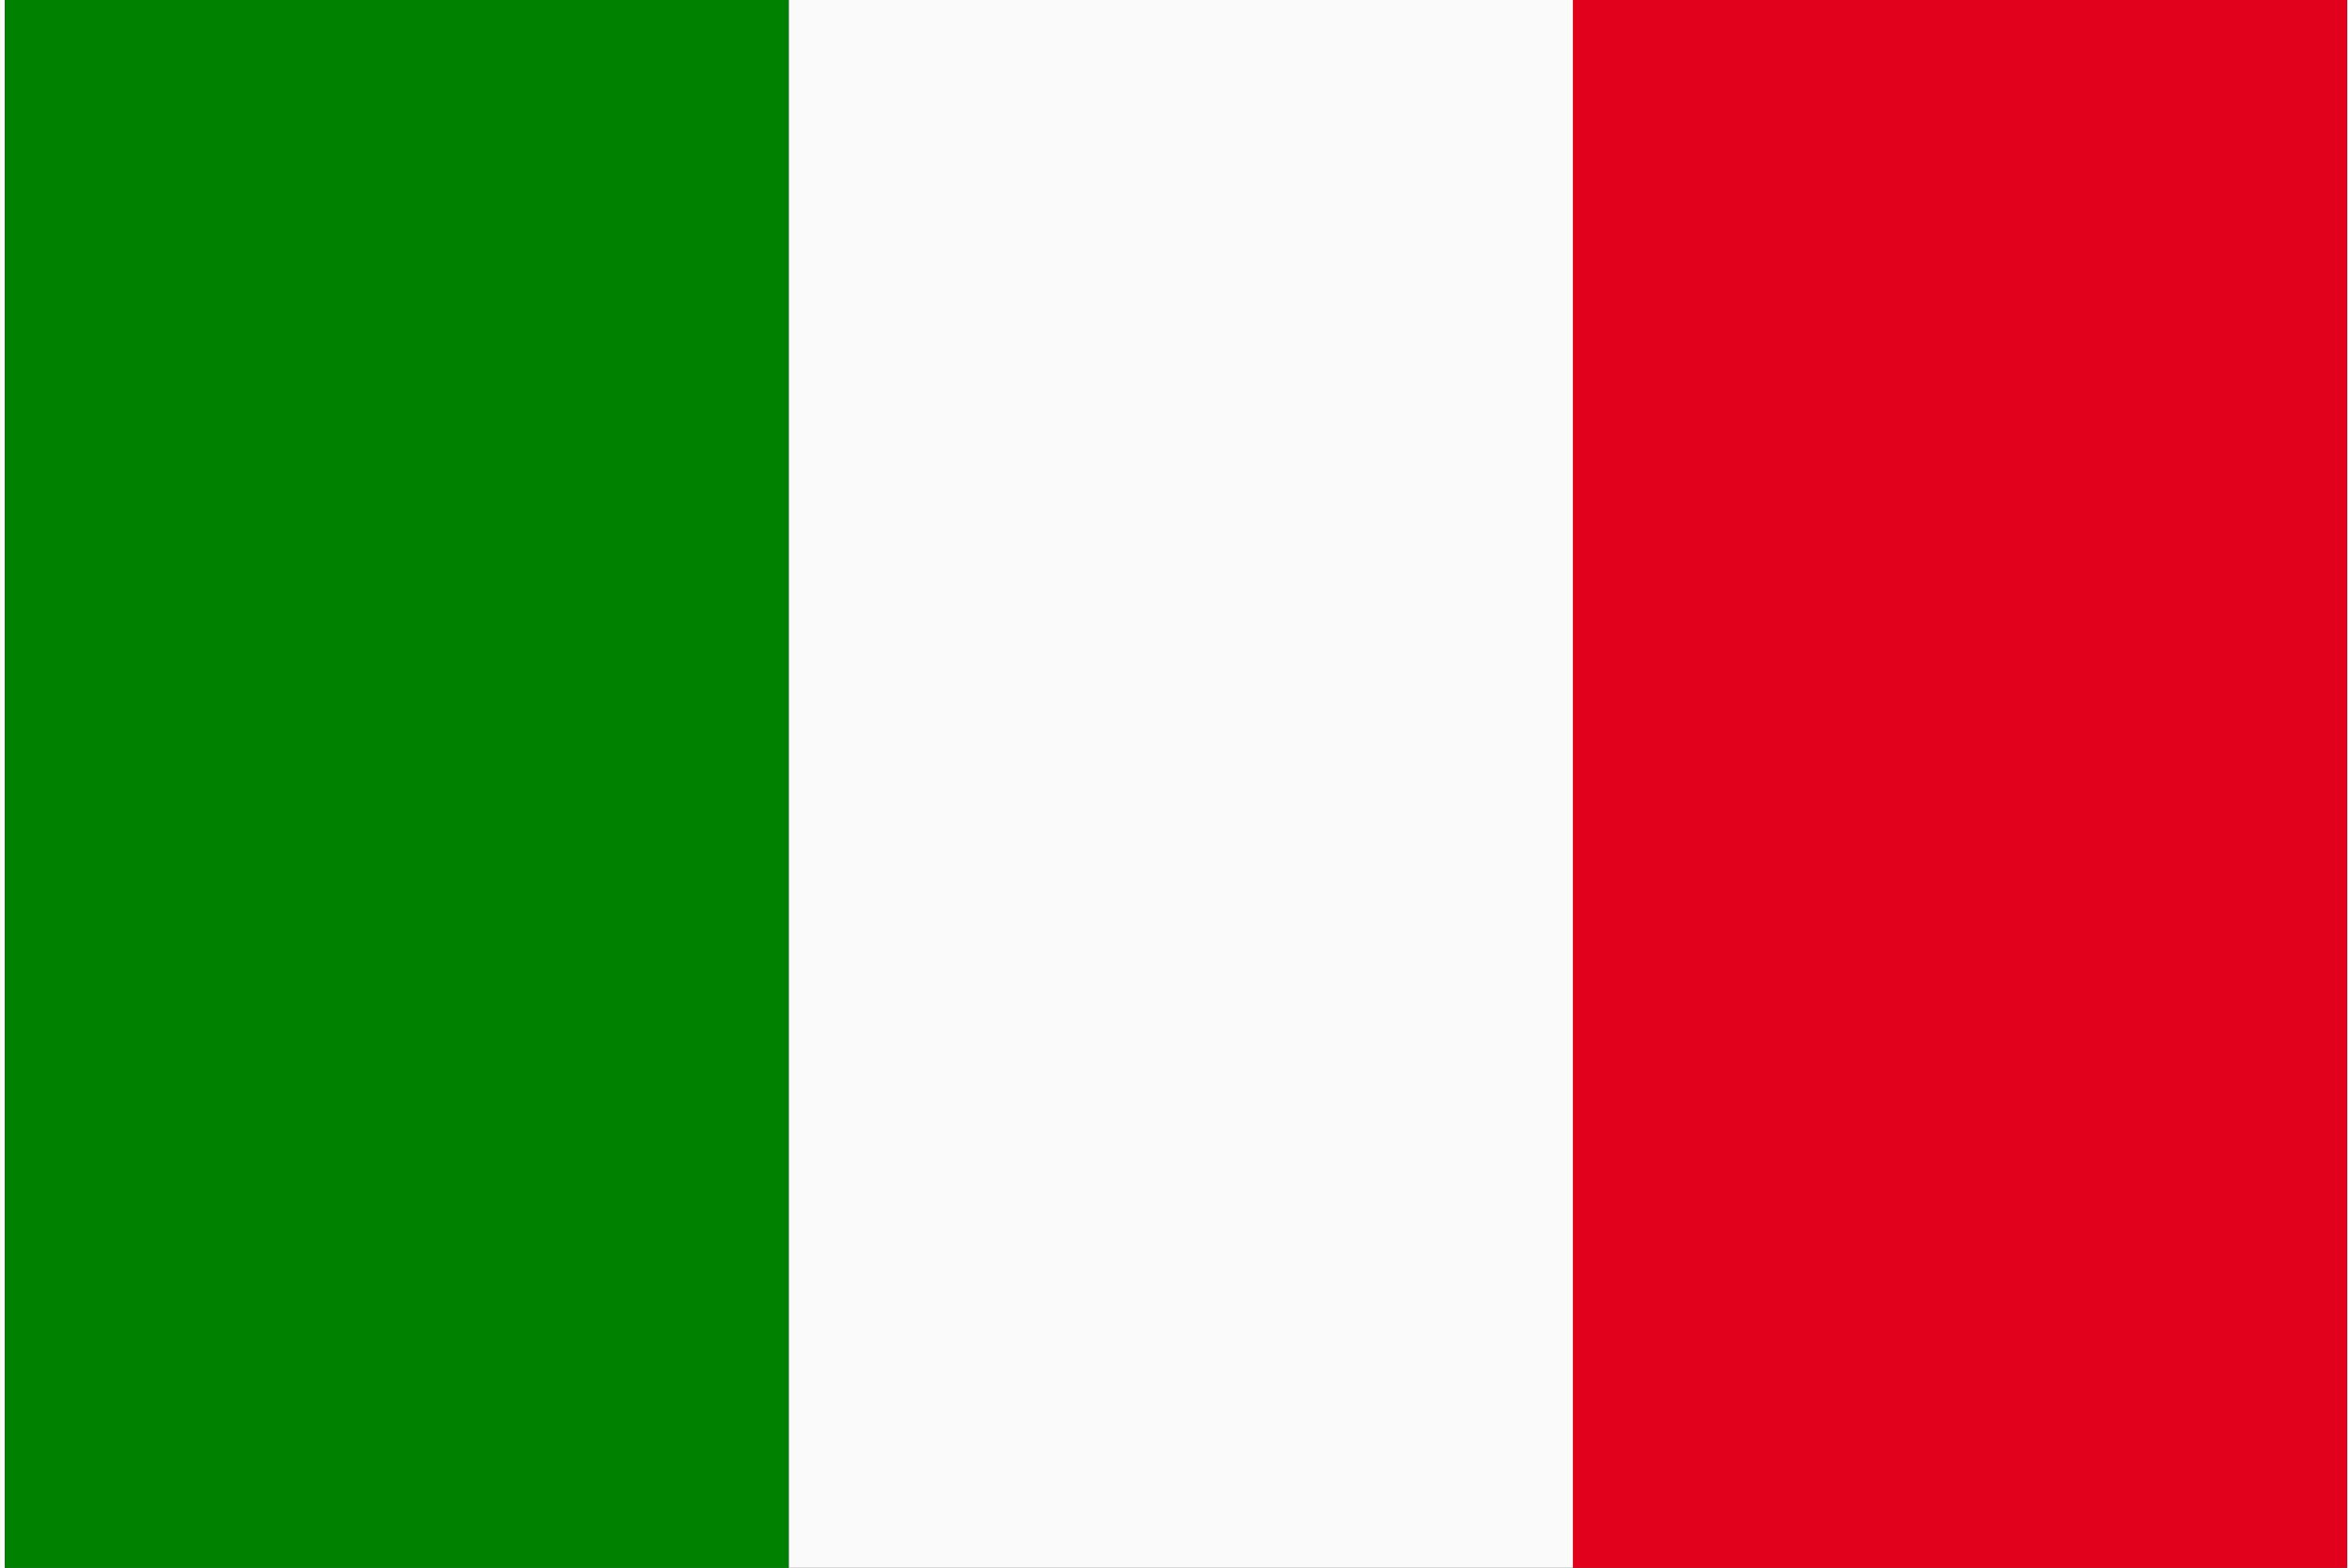 <svg xmlns="http://www.w3.org/2000/svg" xmlns:xlink="http://www.w3.org/1999/xlink" xml:space="preserve" width="28mm" height="18.668mm" style="shape-rendering:geometricPrecision; text-rendering:geometricPrecision; image-rendering:optimizeQuality; fill-rule:evenodd; clip-rule:evenodd" viewBox="0 0 239 160">
 <rect x="0" y="0" width="239" height="160" fill="#333333" stroke="none"/>
 <defs>
  <style type="text/css">
   <![CDATA[
    .fil0 {fill:#008200;fill-rule:nonzero}
    .fil2 {fill:#E2011C;fill-rule:nonzero}
    .fil1 {fill:#FAFAFA;fill-rule:nonzero}
   ]]>
  </style>
 </defs>
 <g id="Ebene_x0020_1">
  <polygon class="fil0" points="80,160 0,160 0,0 80,0 "></polygon>
  <polygon class="fil1" points="160,160 80,160 80,0 160,0 "></polygon>
  <polygon class="fil2" points="239,160 160,160 160,0 239,0 "></polygon>
 </g>
</svg>